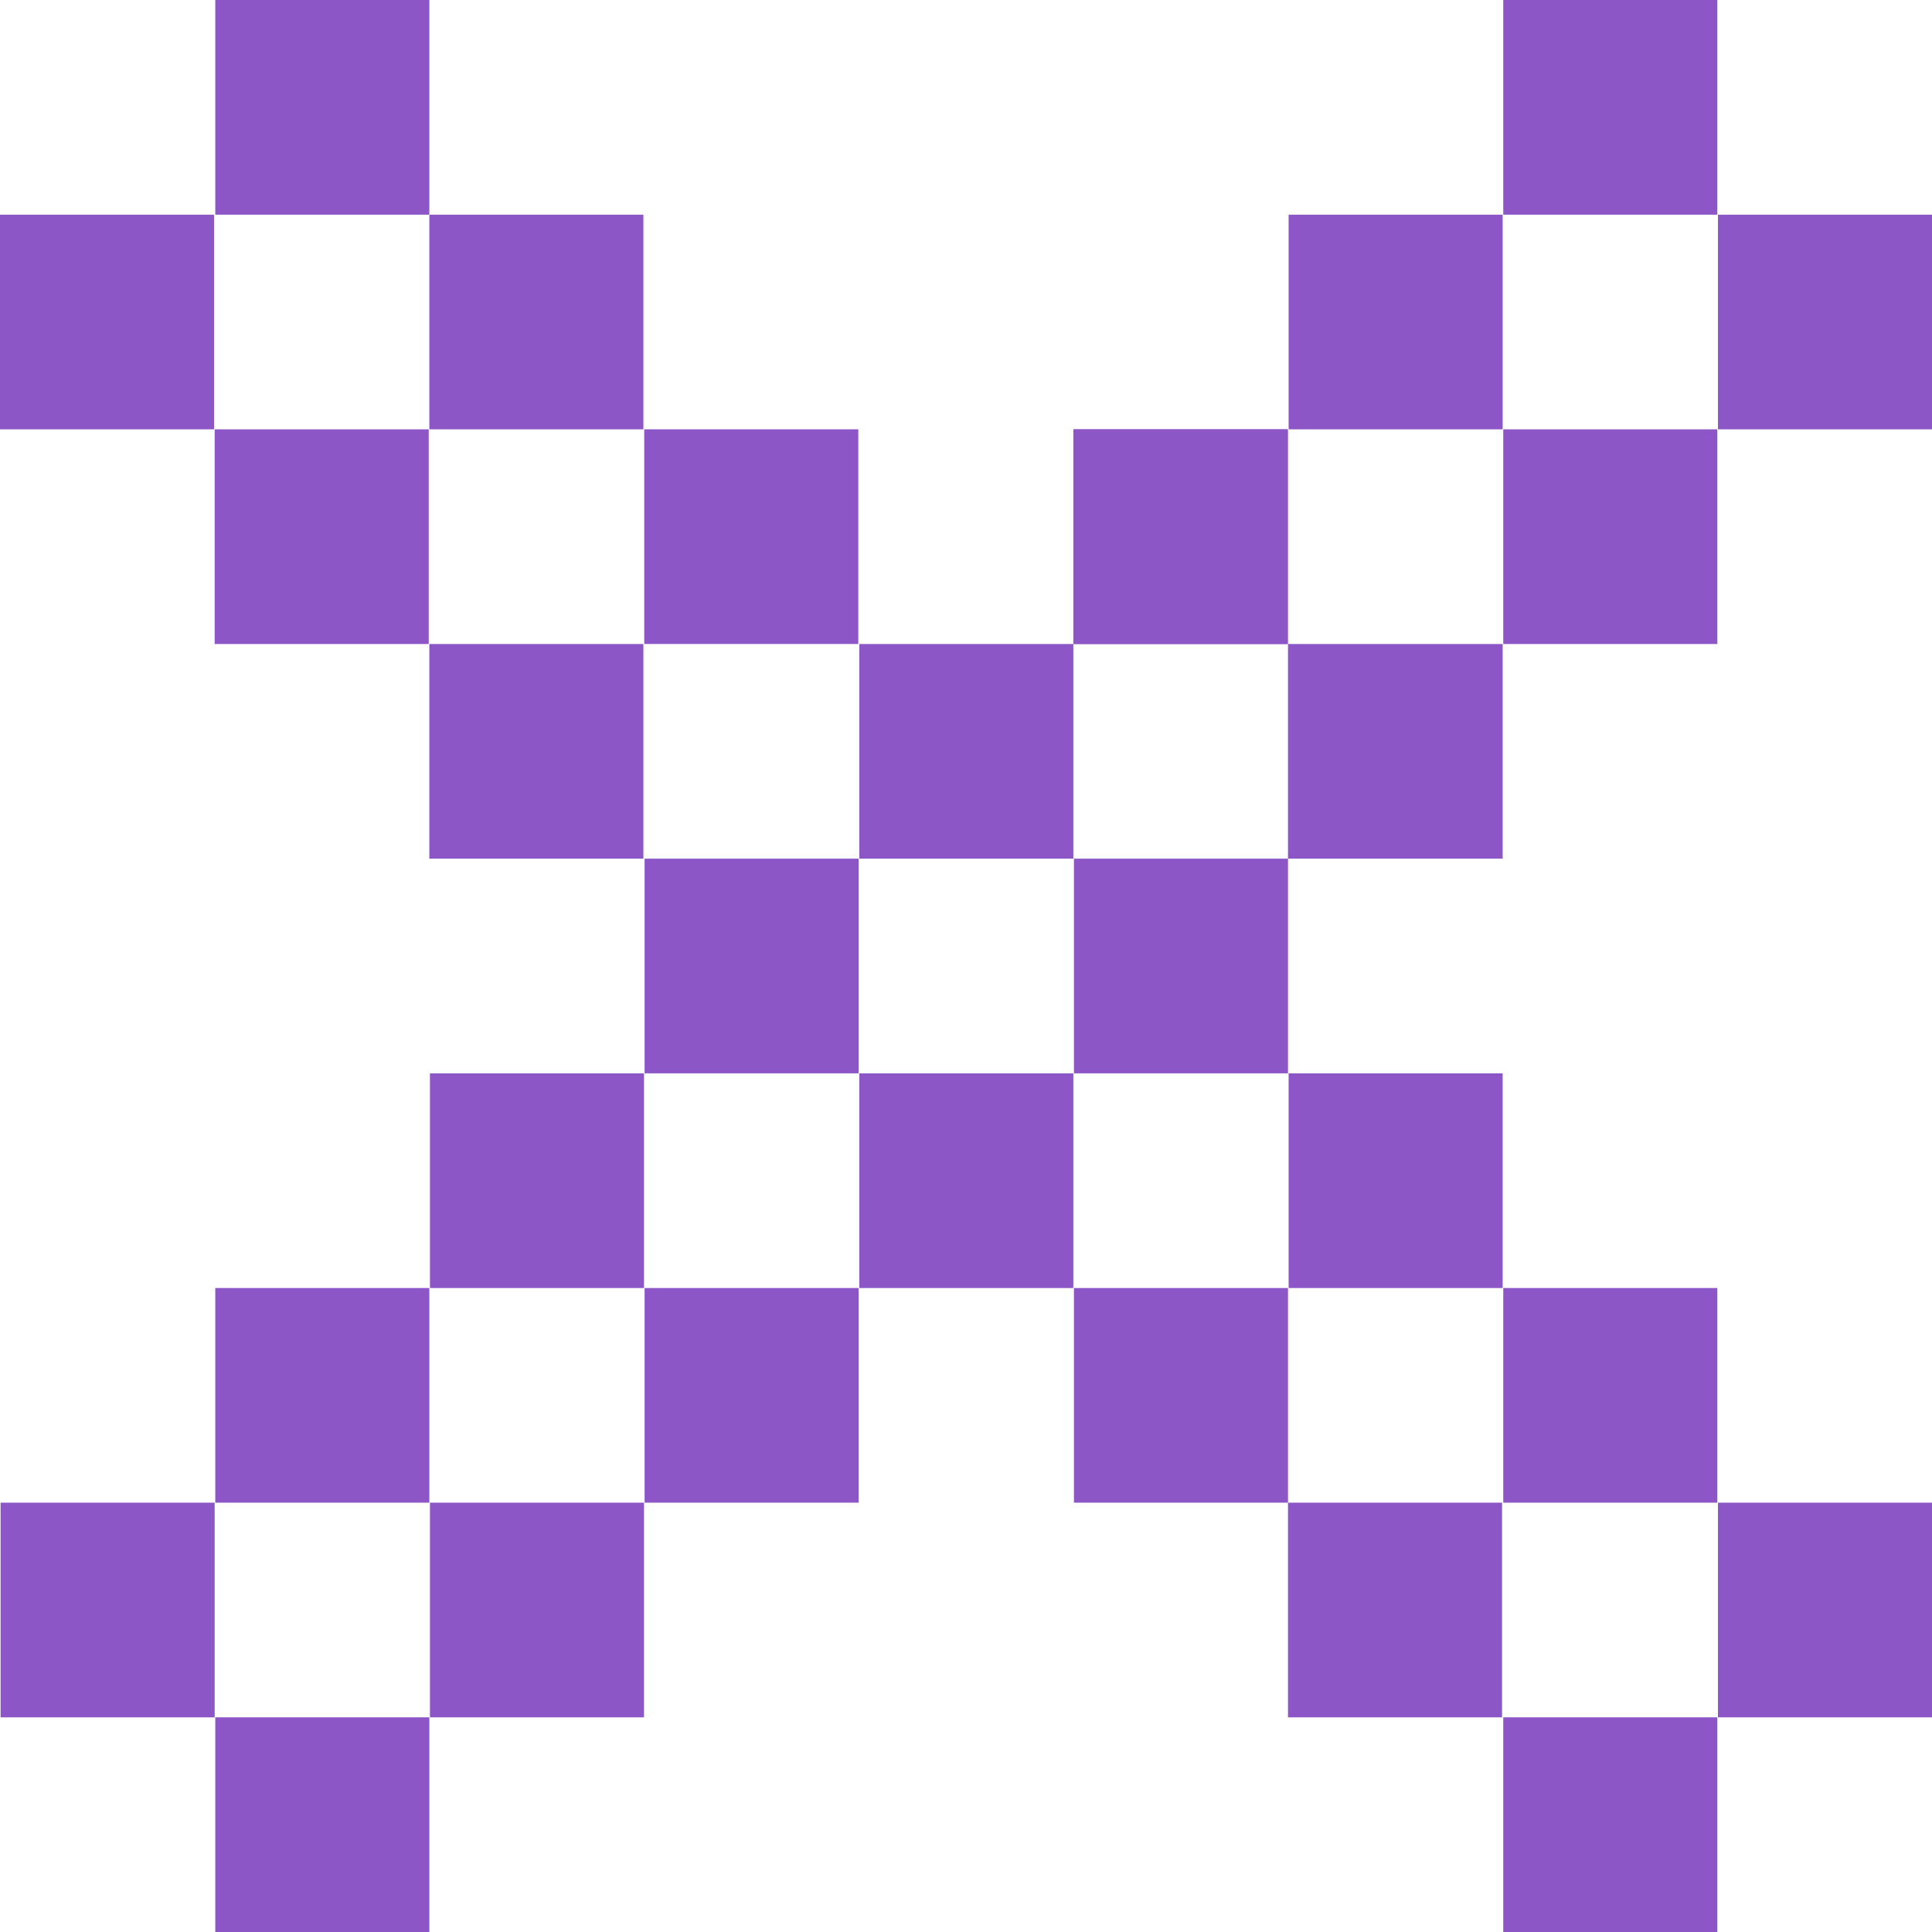 <svg width="68" height="68" viewBox="0 0 68 68" fill="none" xmlns="http://www.w3.org/2000/svg">
<path d="M0.021 52.889V60.445H7.555V52.889H0.021Z" fill="#8D56C7"/>
<path d="M7.577 60.444V68H15.111V60.444H7.577Z" fill="#8D56C7"/>
<path d="M15.133 52.889V60.445H22.667V52.889H15.133Z" fill="#8D56C7"/>
<path d="M22.688 45.334V52.889H30.222V45.334H22.688Z" fill="#8D56C7"/>
<path d="M22.675 15.11V22.666H30.209V15.11H22.675Z" fill="#8D56C7"/>
<path d="M15.111 7.556V15.111H22.645V7.556H15.111Z" fill="#8D56C7"/>
<path d="M7.577 0V7.556H15.111V0H7.577Z" fill="#8D56C7"/>
<path d="M30.244 37.778V45.334H37.778V37.778H30.244Z" fill="#8D56C7"/>
<path d="M37.799 45.334V52.889H45.333V45.334H37.799Z" fill="#8D56C7"/>
<path d="M45.333 52.889V60.445H52.867V52.889H45.333Z" fill="#8D56C7"/>
<path d="M52.91 60.444V68H60.444V60.444H52.91Z" fill="#8D56C7"/>
<path d="M7.577 45.334V52.889H15.111V45.334H7.577Z" fill="#8D56C7"/>
<path d="M15.133 37.778V45.334H22.667V37.778H15.133Z" fill="#8D56C7"/>
<path d="M37.799 15.111V22.667H45.333V15.111H37.799Z" fill="#8D56C7"/>
<path d="M37.778 15.111V22.667H45.312V15.111H37.778Z" fill="#8D56C7"/>
<path d="M45.333 22.667V30.222H52.889V22.667H45.333Z" fill="#8D56C7"/>
<path d="M30.244 22.667V30.222H37.778V22.667H30.244Z" fill="#8D56C7"/>
<path d="M52.91 15.111V22.667H60.444V15.111H52.91Z" fill="#8D56C7"/>
<path d="M60.466 7.556V15.111H68V7.556H60.466Z" fill="#8D56C7"/>
<path d="M45.355 7.556V15.111H52.889V7.556H45.355Z" fill="#8D56C7"/>
<path d="M52.91 0V7.556H60.444V0H52.91Z" fill="#8D56C7"/>
<path d="M22.688 30.222V37.778H30.222V30.222H22.688Z" fill="#8D56C7"/>
<path d="M15.111 22.667V30.222H22.645V22.667H15.111Z" fill="#8D56C7"/>
<path d="M7.556 15.111V22.667H15.09V15.111H7.556Z" fill="#8D56C7"/>
<path d="M0 7.556V15.111H7.534V7.556H0Z" fill="#8D56C7"/>
<path d="M37.799 30.222V37.778H45.333V30.222H37.799Z" fill="#8D56C7"/>
<path d="M45.355 37.778V45.334H52.889V37.778H45.355Z" fill="#8D56C7"/>
<path d="M52.91 45.334V52.889H60.444V45.334H52.91Z" fill="#8D56C7"/>
<path d="M60.466 52.889V60.445H68V52.889H60.466Z" fill="#8D56C7"/>
</svg>
